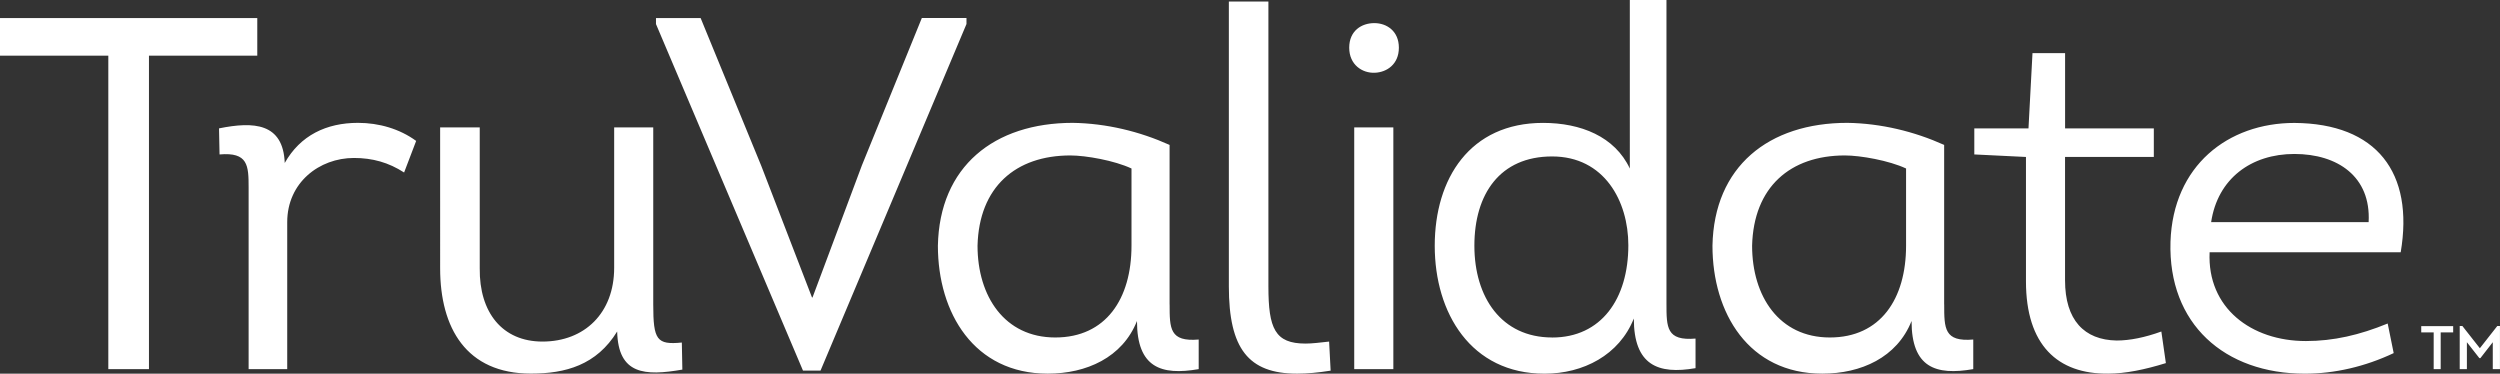 <?xml version="1.0" encoding="UTF-8"?><svg id="Layer_2" xmlns="http://www.w3.org/2000/svg" viewBox="0 0 574.48 85.86"><rect x="0" y="0" width="574.48" height="85.86" fill="#333333" stroke="none"/><defs><style>.cls-1{fill:#ffffff;}</style></defs><g id="Layer_1-2"><path class="cls-1" d="M0,12.79V4.15H59.12V12.79h-24.89V84.82h-9.34V12.79H0Zm82.26,15.44c4.84,0,9.57,1.38,13.37,4.15l-2.77,7.26c-3.57-2.31-7.26-3.34-11.53-3.34-7.95,0-15.33,5.65-15.33,14.75v33.77h-8.87V43.1c0-5.07-.12-8.18-6.68-7.61l-.12-5.99c7.95-1.61,14.75-1.27,15.1,7.95,3.57-6.34,9.57-9.22,16.83-9.22Zm67.85,1.04v40.68c0,8.18,.81,9.33,6.57,8.76l.12,6.22c-8.64,1.5-14.75,1.15-14.98-8.76-4.73,7.72-11.87,9.68-19.82,9.68-14.87,0-20.86-10.49-20.86-24.2V29.27h9.1V61.66c-.12,10.14,5.19,16.83,14.41,16.83,9.68,0,16.48-6.57,16.48-16.94V29.27h8.99Zm47.89,8.87l13.83-34h10.26v1.38l-33.54,79.64h-4.03L150.74,5.53v-1.38h10.26l13.95,34,11.64,30.2h.12l11.29-30.2Zm70.77,31.81c0,5.53,0,8.64,6.68,8.07v6.8c-8.64,1.5-14.18-.35-14.18-11.06-3.34,8.41-11.64,12.1-20.51,12.1-16.94,0-25.24-13.95-25.24-29.39,.35-18.21,12.91-28.24,31-28.24,7.72,.12,15.33,1.96,22.24,5.07v36.65Zm-8.76-31.23c-3.92-1.84-10.49-3-14.06-3-12.56,0-20.98,7.26-21.32,20.74,0,11.64,6.22,21.09,17.86,21.09s17.52-8.87,17.52-21.09v-17.75ZM291.47,.35V65.81c0,9.68,1.5,13.14,8.53,13.14,1.5,0,3.34-.23,5.42-.46l.35,6.68c-2.88,.46-5.42,.69-7.72,.69-11.18,0-15.67-5.76-15.67-20.05V.35h9.1Zm24.33,4.96c2.88,0,5.65,1.84,5.65,5.65s-2.77,5.65-5.53,5.76c-2.88,.12-5.88-1.84-5.88-5.76s2.88-5.65,5.76-5.65Zm4.38,79.52h-8.99V29.27h8.99v55.55ZM382.94,0V69.73c0,5.53,0,8.64,6.68,8.07v6.8c-8.64,1.5-14.18-.69-14.18-11.41-3.34,8.41-11.64,12.68-20.51,12.68-16.94,0-25.24-13.95-25.24-29.39s8.07-28.24,24.89-28.24c8.64,0,16.48,3.11,19.94,10.49V0h8.41Zm-26.28,77.56c11.29,0,17.52-8.87,17.52-21.21,0-10.14-5.53-20.4-17.52-20.4s-17.86,8.64-17.86,20.51,6.22,21.09,17.86,21.09Zm90.1-7.61c0,5.53,0,8.64,6.68,8.07v6.8c-8.64,1.5-14.18-.35-14.18-11.06-3.34,8.41-11.64,12.1-20.51,12.1-16.94,0-25.24-13.95-25.24-29.39,.35-18.21,12.91-28.24,31-28.24,7.72,.12,15.33,1.96,22.24,5.07v36.65Zm-8.76-31.23c-3.92-1.84-10.49-3-14.06-3-12.56,0-20.98,7.26-21.32,20.74,0,11.64,6.22,21.09,17.86,21.09s17.52-8.87,17.52-21.09v-17.75Zm36.53-9.22h20.4v6.57h-20.4v28.35c0,9.1,4.38,13.71,11.87,13.83,3,0,6.45-.69,10.26-2.07l1.04,7.26c-4.84,1.5-9.33,2.42-13.25,2.42-11.64,.12-18.9-6.57-18.9-21.21v-28.58l-11.87-.58v-5.99h12.45l.92-17.29h7.49V29.5Zm77.13,28.47h-43.91c-.58,12.79,9.57,20.4,22.13,20.4,6.34,0,12.33-1.38,18.79-4.03l1.38,6.8c-6.57,3.11-13.6,4.73-20.4,4.73-18.44,0-31.46-11.41-30.89-30.31,.58-17.52,13.25-27.31,28.47-27.31,18.9,.12,27.54,11.41,24.43,29.73Zm-43.56-6.92h36.19c.58-10.49-7.15-15.67-17.06-15.67s-17.63,5.65-19.13,15.67Zm48.28,25.34v-1.45h7.34v1.45h-2.87v8.43h-1.61v-8.43h-2.87Zm17.48-1.48h.61v9.91h-1.65v-6.18l-2.85,3.66h-.23l-2.87-3.66v6.18h-1.65v-9.91h.61l4.02,5.11,4.01-5.11Z"/></g></svg>